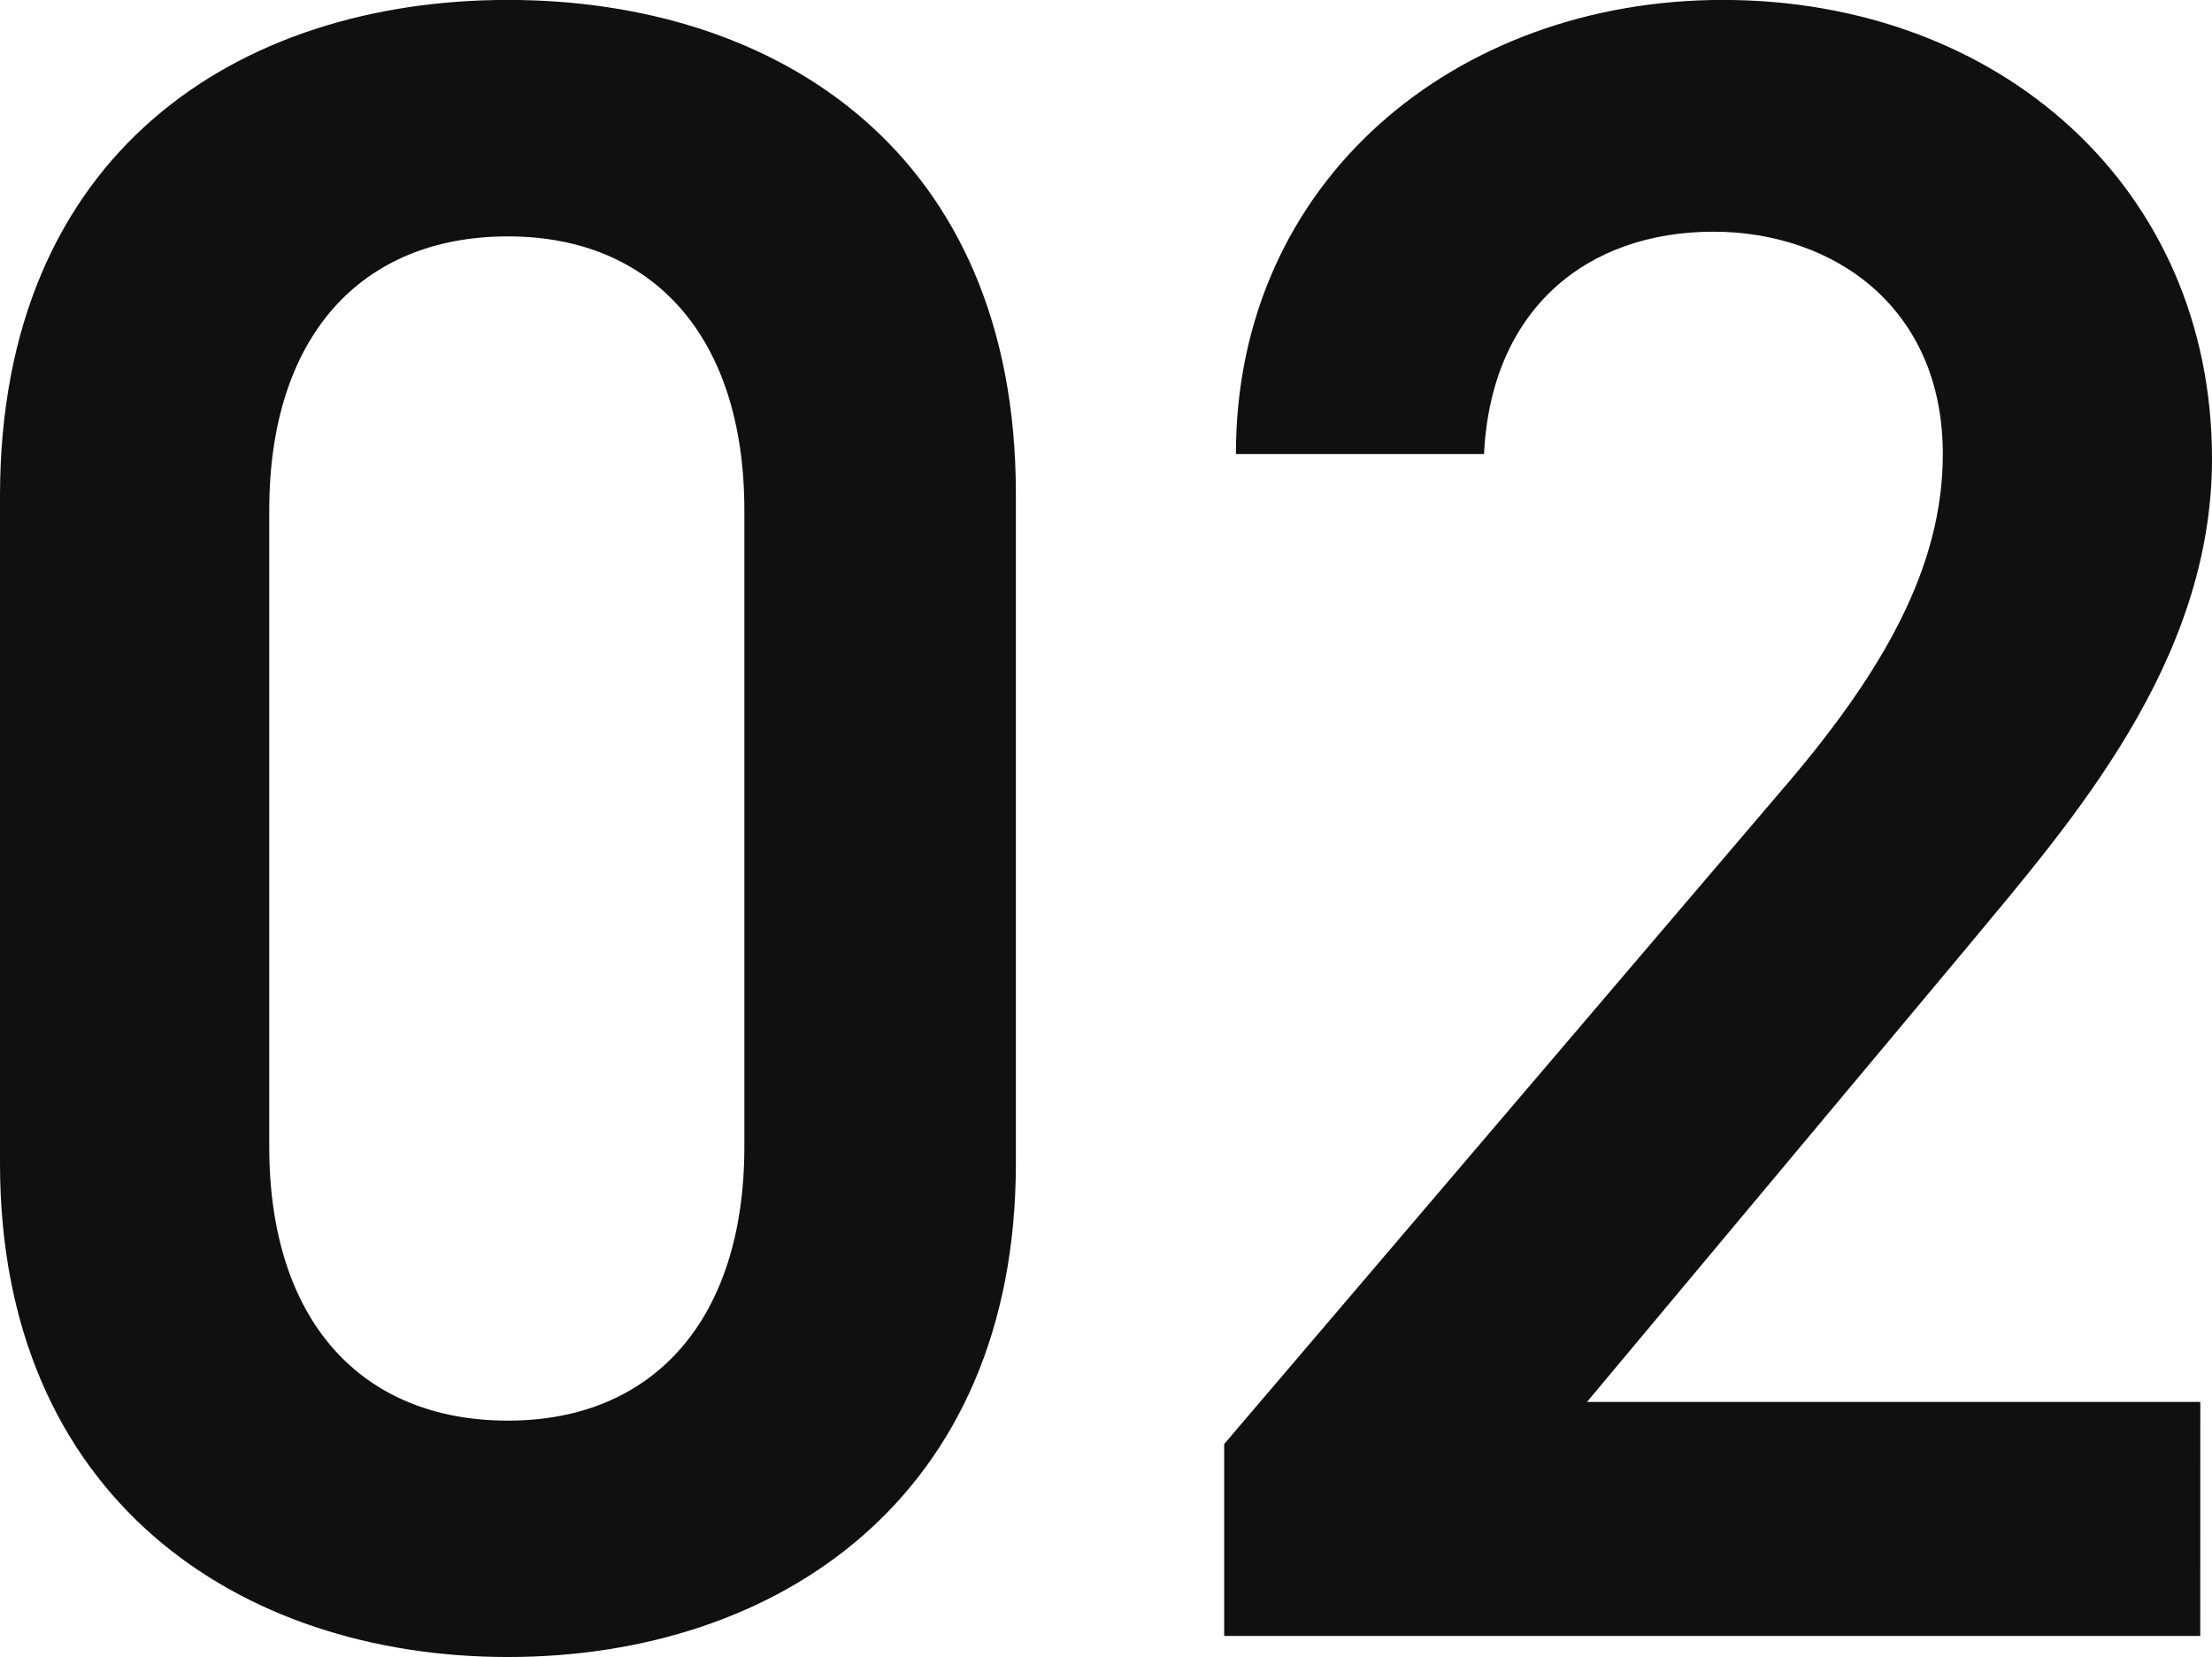 <svg xmlns="http://www.w3.org/2000/svg" width="97.335" height="72.924" viewBox="0 0 97.335 72.924">
  <path id="パス_143939" data-name="パス 143939" d="M49.234-20.806V-50.264C49.234-65.3,38.728-72,26.883-72S4.532-65.3,4.532-50.161v29.355C4.532-6.077,15.038.927,26.883.927S49.234-6.077,49.234-20.806ZM37.286-49.543v28.016c0,7.622-4.017,12.051-10.4,12.051-6.489,0-10.506-4.429-10.506-12.051V-49.543c0-7.622,4.017-12.051,10.506-12.051C33.269-61.594,37.286-57.165,37.286-49.543ZM101.352-10.3H74.366L91.155-30.385c4.532-5.459,10.712-12.463,10.712-21.424C101.867-63.757,92.494-72,80.34-72,68.6-72,58.916-64.066,58.916-52.015H69.834C70.143-58.4,74.366-61.8,79.928-61.8c5.253,0,10.094,3.3,10.094,9.785,0,4.944-2.575,9.579-7.21,14.935L58.4-8.446V0h42.951Z" transform="translate(-4.532 71.997)" fill="#10110f"/>
</svg>
